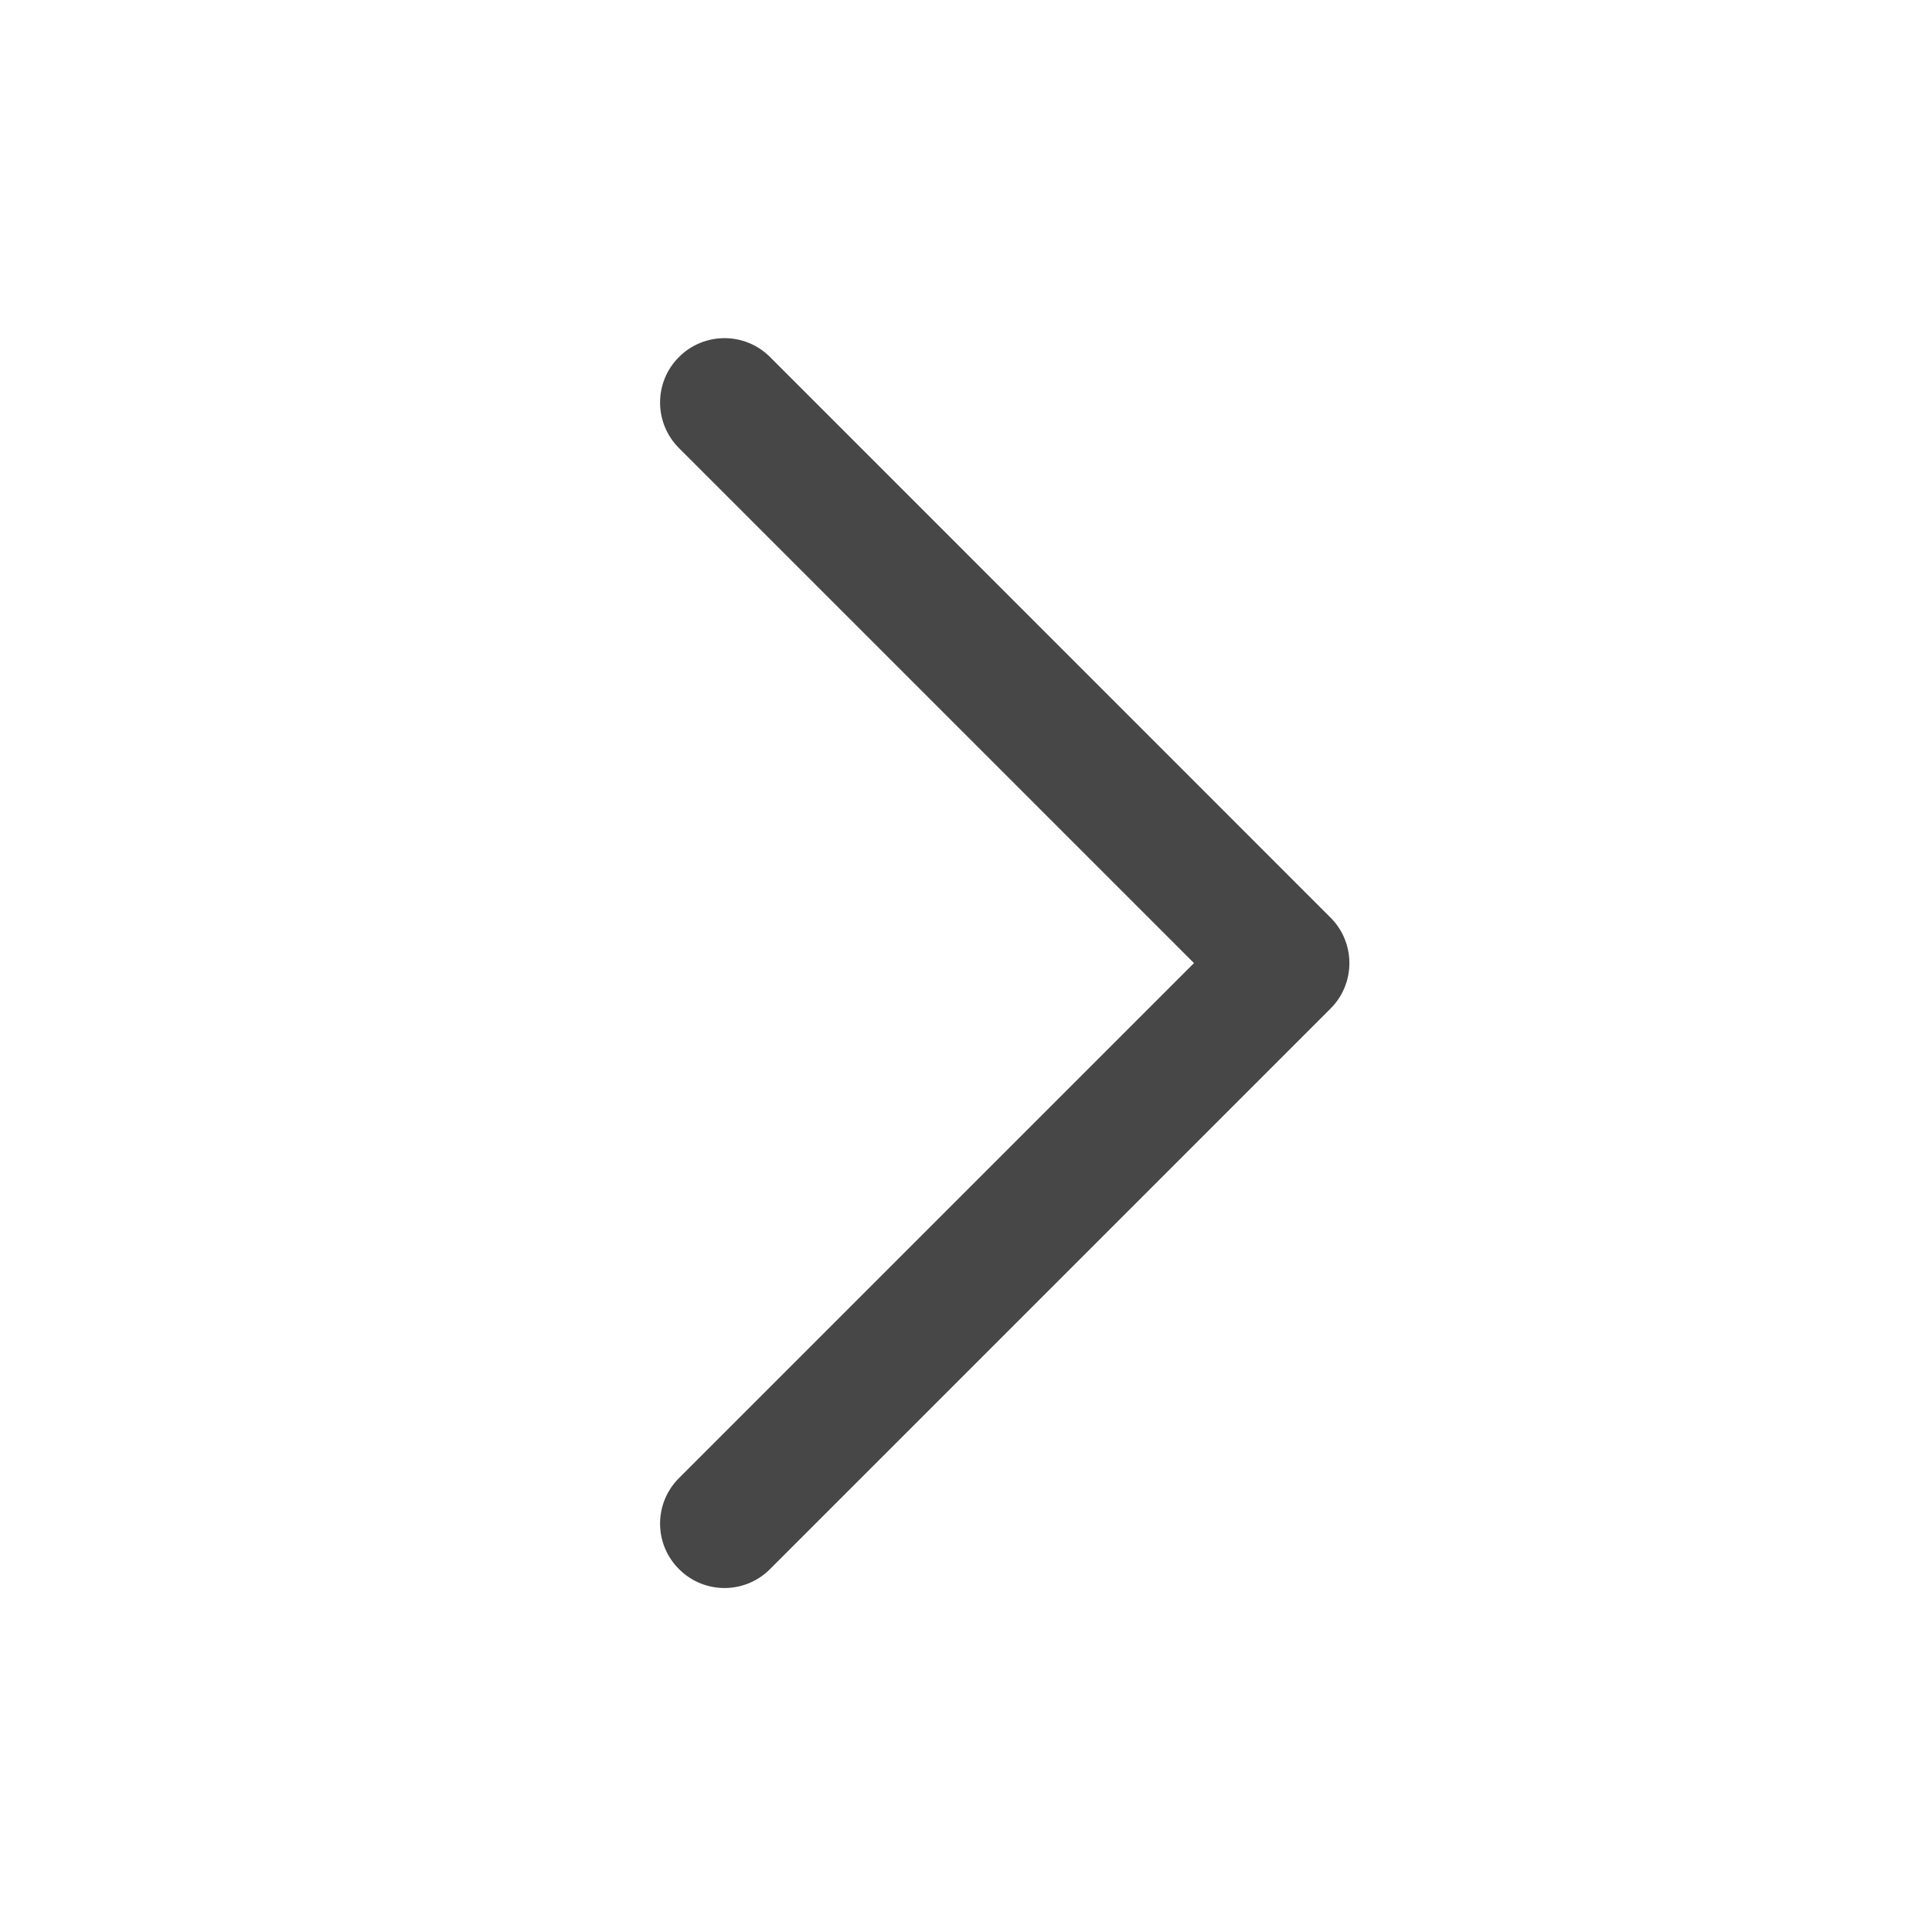 <svg width="18" height="18" viewBox="0 0 18 18" fill="none" xmlns="http://www.w3.org/2000/svg">
<g id="Basic / Arrow / Right">
<path id="Forward (Stroke)" fill-rule="evenodd" clip-rule="evenodd" d="M6.326 3.326C6.56 3.092 6.94 3.092 7.174 3.326L12.396 8.549C12.509 8.661 12.572 8.814 12.572 8.973C12.572 9.132 12.509 9.285 12.396 9.397L7.174 14.619C6.94 14.854 6.56 14.854 6.326 14.619C6.091 14.385 6.091 14.005 6.326 13.771L11.124 8.973L6.326 4.175C6.091 3.94 6.091 3.56 6.326 3.326Z" fill="#474747"/>
</g>
</svg>
